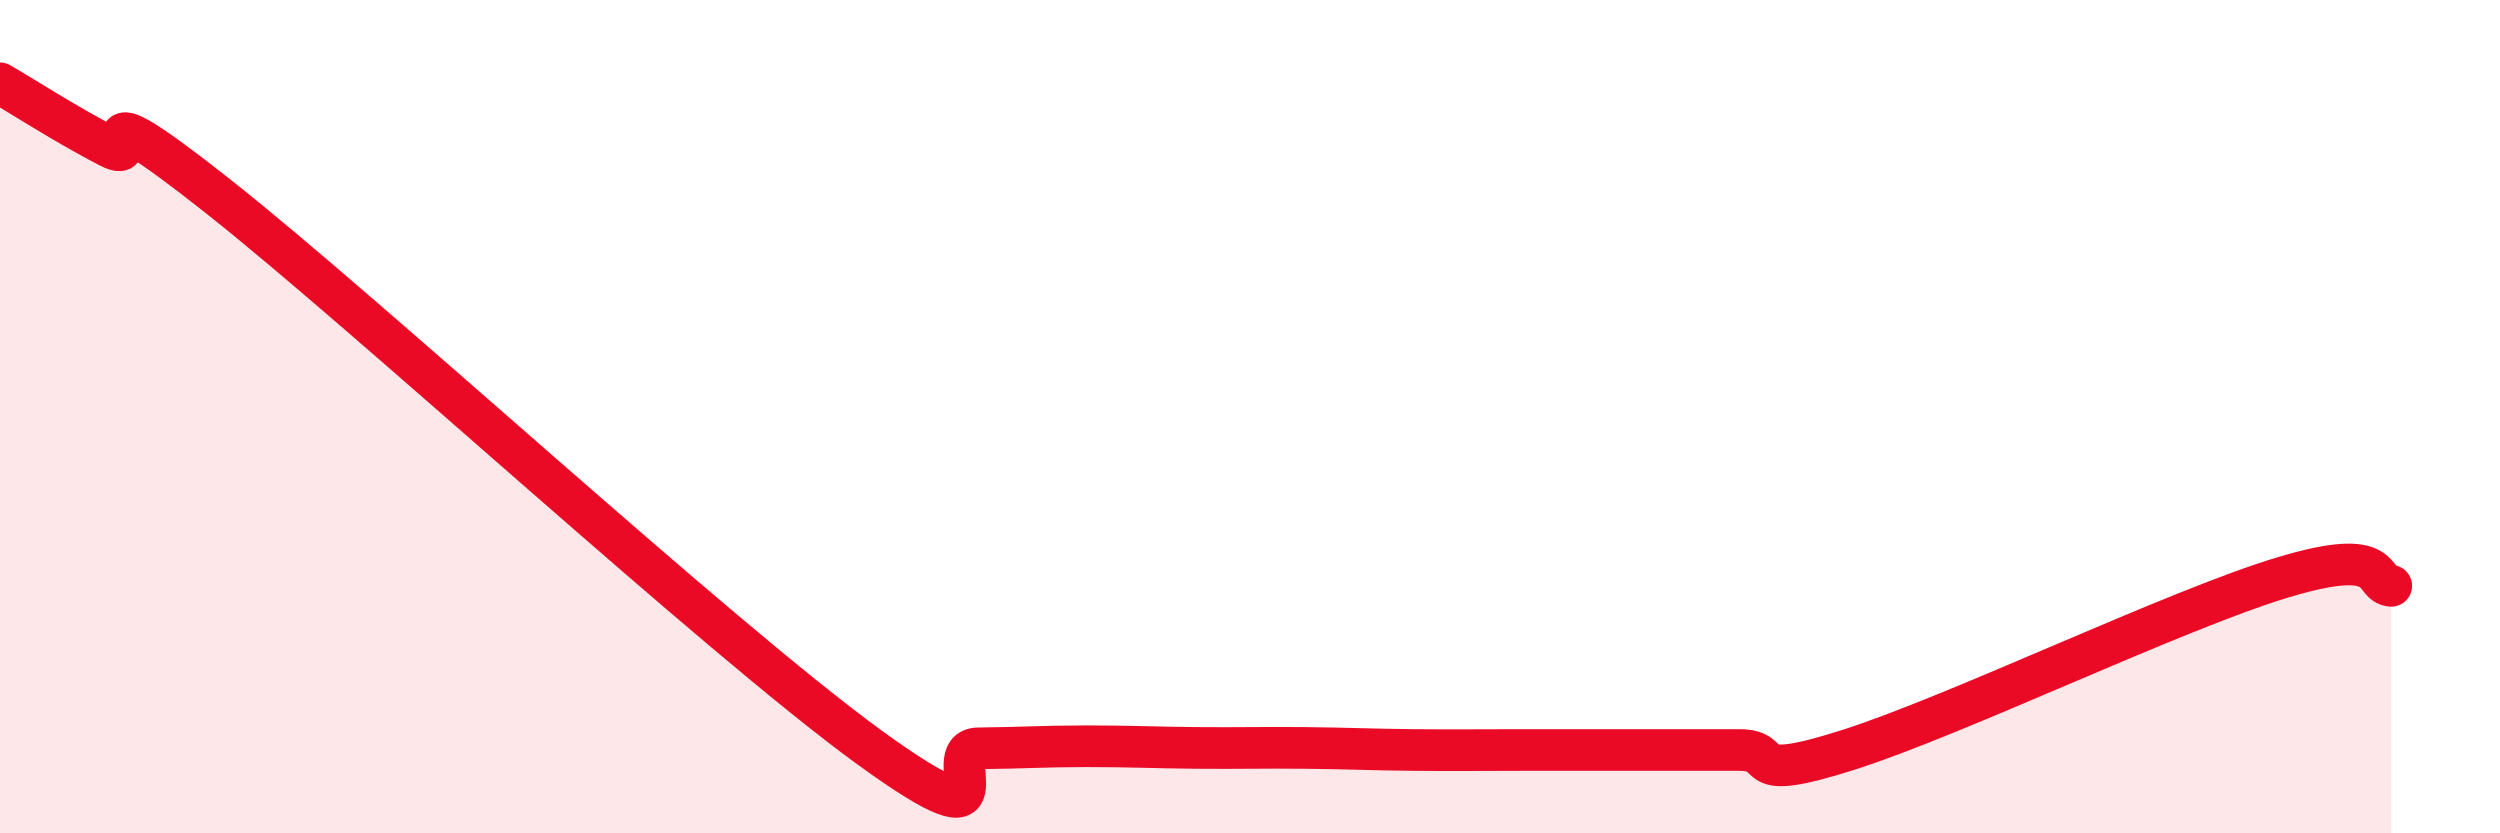 
    <svg width="60" height="20" viewBox="0 0 60 20" xmlns="http://www.w3.org/2000/svg">
      <path
        d="M 0,2 C 0.52,2.3 1.57,2.98 2.61,3.52 C 3.65,4.06 1.57,1.82 5.22,4.7 C 8.87,7.58 17.22,15.29 20.87,17.94 C 24.52,20.59 22.44,17.97 23.48,17.96 C 24.52,17.95 25.05,17.91 26.09,17.91 C 27.13,17.91 27.66,17.94 28.7,17.95 C 29.74,17.96 30.26,17.94 31.3,17.95 C 32.34,17.96 32.87,17.99 33.91,18 C 34.95,18.01 35.48,18 36.52,18 C 37.56,18 38.09,18 39.13,18 C 40.17,18 40.7,18 41.74,18 C 42.78,18 41.74,18.83 44.35,18 C 46.96,17.17 52.17,14.65 54.78,13.86 C 57.39,13.07 56.87,14.02 57.39,14.06L57.39 20L0 20Z"
        fill="#EB0A25"
        opacity="0.1"
        stroke-linecap="round"
        stroke-linejoin="round"
      />
      <path
        d="M 0,2 C 0.52,2.3 1.57,2.98 2.61,3.52 C 3.65,4.06 1.57,1.82 5.22,4.7 C 8.87,7.58 17.22,15.29 20.87,17.94 C 24.52,20.59 22.44,17.97 23.48,17.96 C 24.52,17.95 25.05,17.91 26.09,17.91 C 27.13,17.91 27.66,17.94 28.7,17.95 C 29.74,17.96 30.26,17.94 31.3,17.95 C 32.34,17.96 32.87,17.99 33.91,18 C 34.95,18.01 35.48,18 36.52,18 C 37.56,18 38.09,18 39.13,18 C 40.17,18 40.7,18 41.74,18 C 42.78,18 41.74,18.83 44.35,18 C 46.96,17.17 52.17,14.65 54.78,13.86 C 57.39,13.07 56.87,14.02 57.39,14.06"
        stroke="#EB0A25"
        stroke-width="1"
        fill="none"
        stroke-linecap="round"
        stroke-linejoin="round"
      />
    </svg>
  